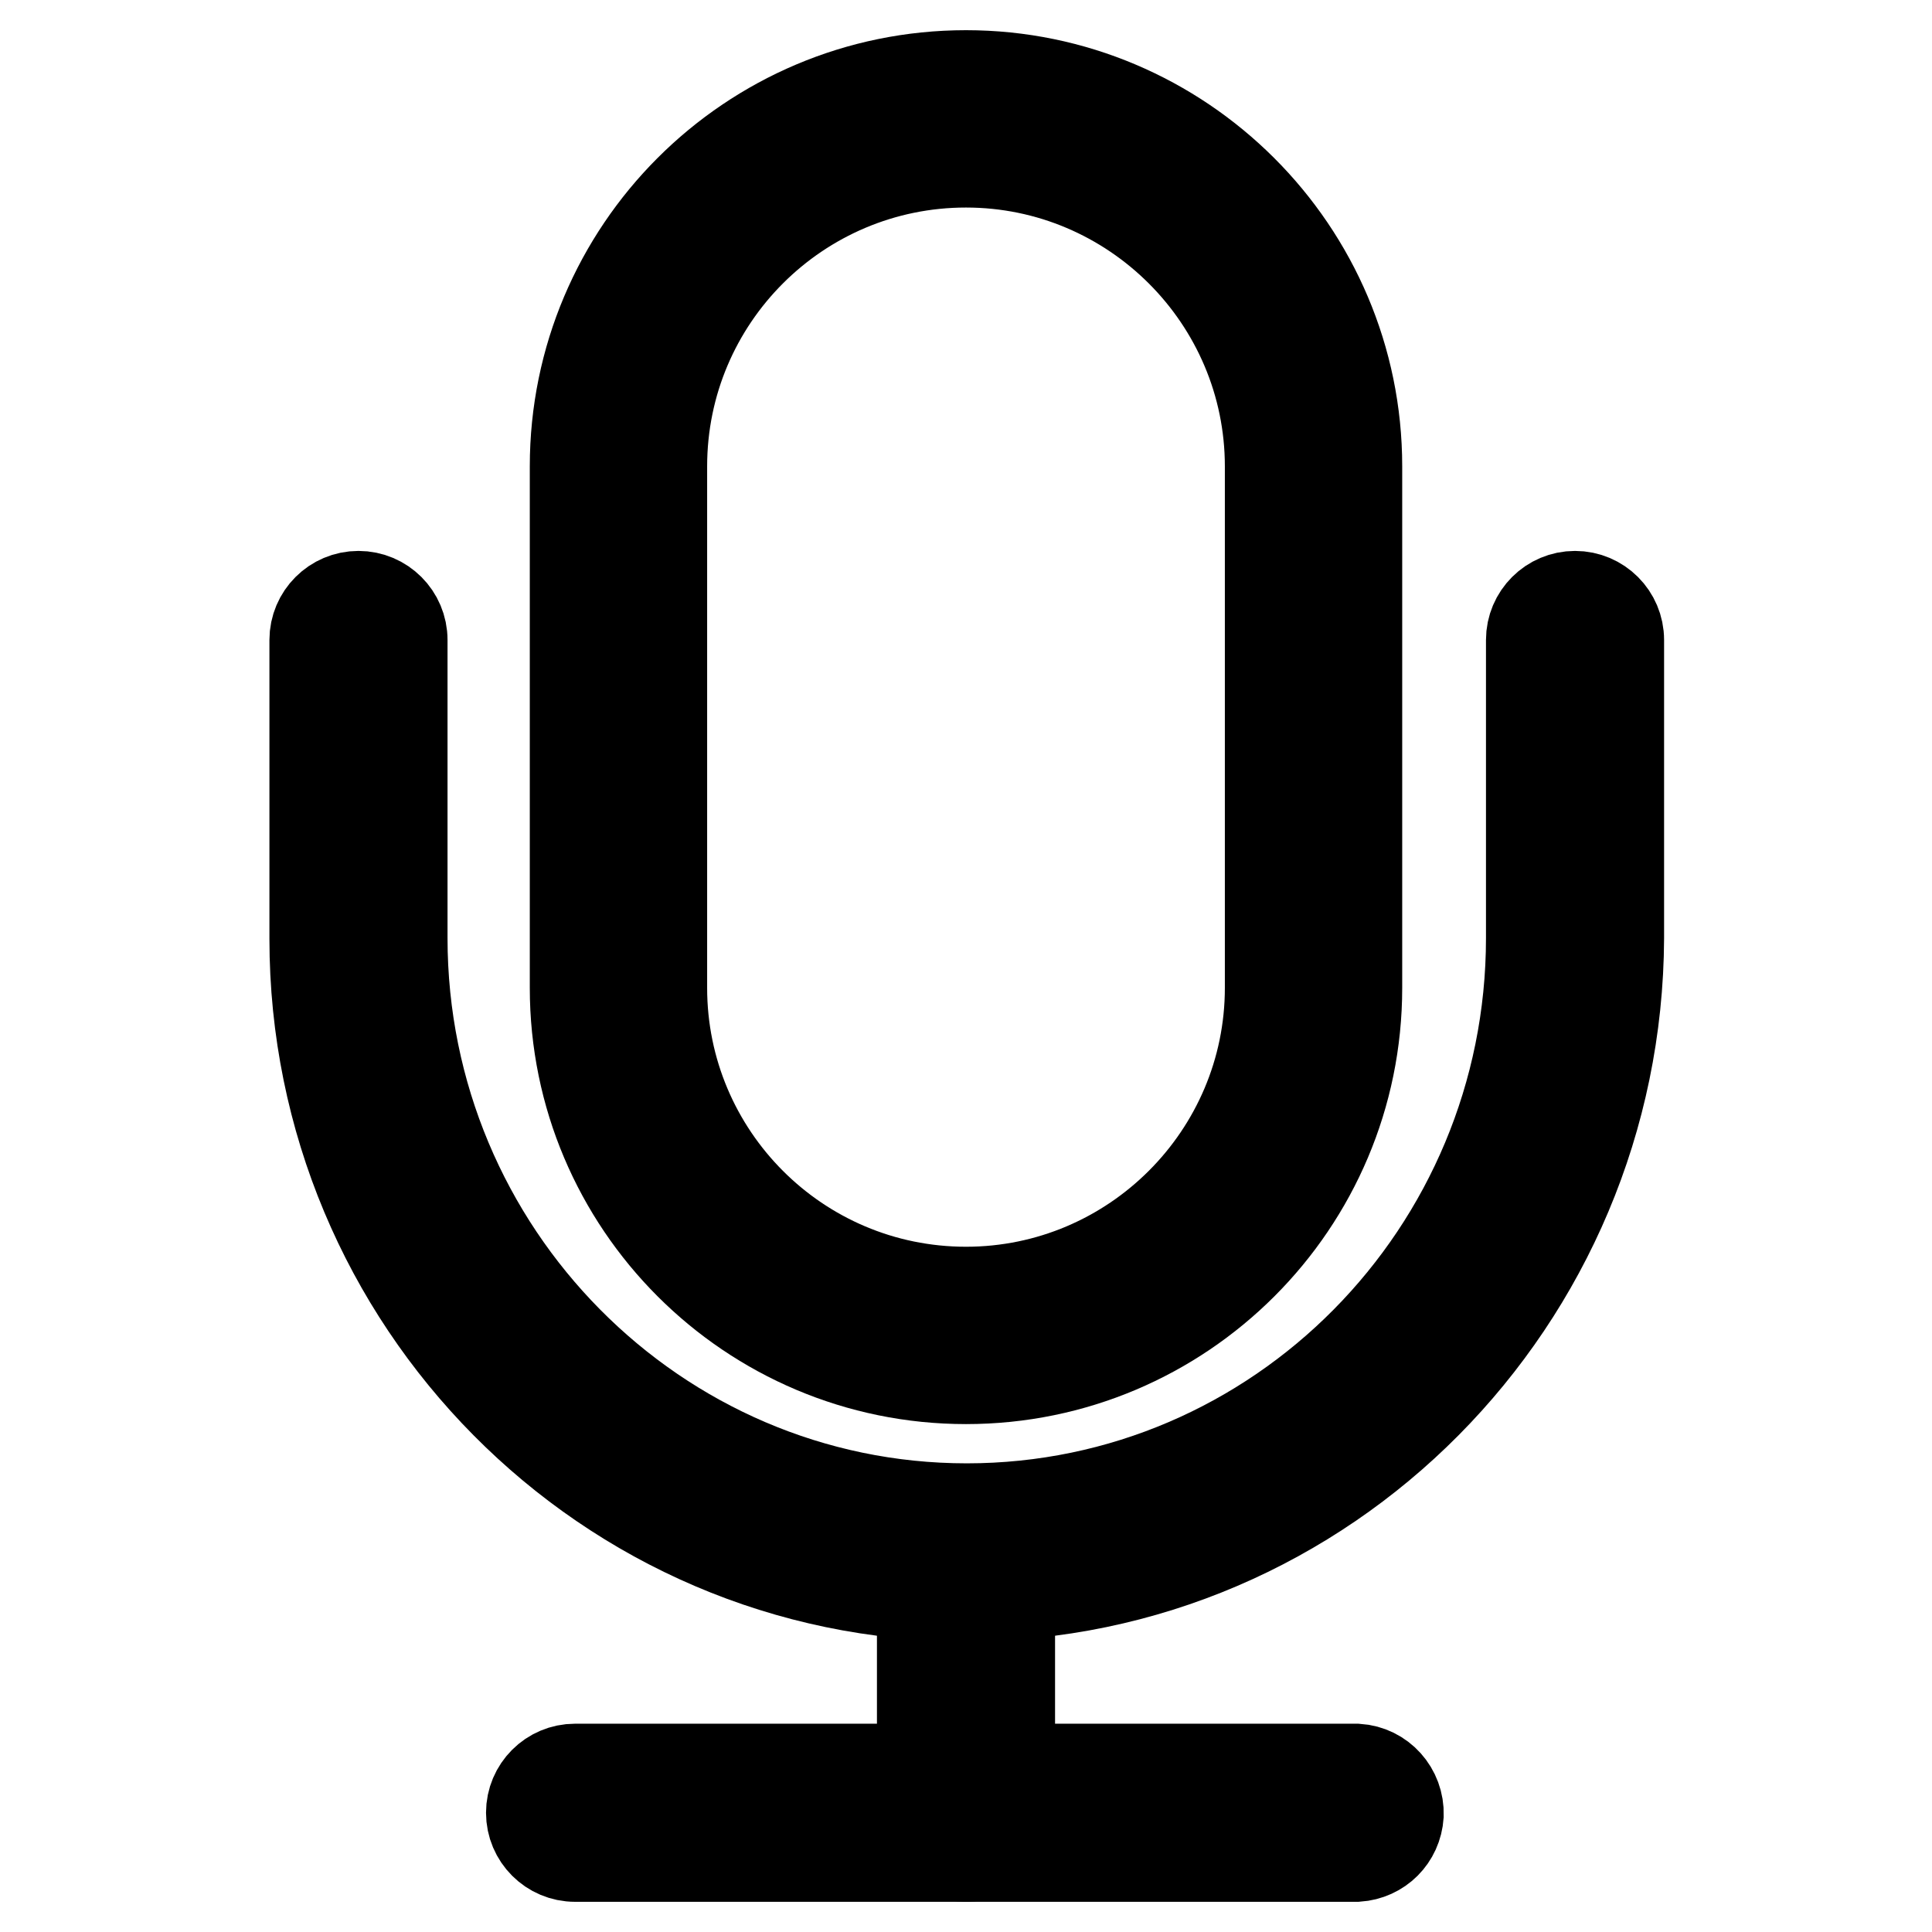 <?xml version="1.0" encoding="utf-8"?>
<!-- Svg Vector Icons : http://www.onlinewebfonts.com/icon -->
<!DOCTYPE svg PUBLIC "-//W3C//DTD SVG 1.1//EN" "http://www.w3.org/Graphics/SVG/1.1/DTD/svg11.dtd">
<svg version="1.1" xmlns="http://www.w3.org/2000/svg" xmlns:xlink="http://www.w3.org/1999/xlink" x="0px" y="0px" viewBox="0 0 256 256" enable-background="new 0 0 256 256" xml:space="preserve">
<g> <path stroke-width="12" fill-opacity="0" stroke="#000000"  d="M128,182.7c-28.6,0-51.8-23.2-51.8-51.8V61.8C76.2,33.2,99.4,10,128,10c28.5,0,51.8,23.2,51.8,51.8v69.1 C179.8,159.5,156.6,182.7,128,182.7z M128,21.5c-22.2,0-40.3,18-40.3,40.3v69.1c0,22.2,18,40.3,40.3,40.3 c22.2,0,40.3-18.1,40.3-40.3V61.8C168.3,39.6,150.2,21.5,128,21.5z"/> <path stroke-width="12" fill-opacity="0" stroke="#000000"  d="M128,211.5c-47.6,0-86.3-39.1-86.3-87.1V84.8c0-3.2,2.6-5.8,5.8-5.8c3.2,0,5.8,2.6,5.8,5.8v39.5 c0,41.7,33.6,75.6,74.8,75.6c41.3,0,74.8-33.9,74.8-75.6V84.8c0-3.2,2.6-5.8,5.8-5.8c3.2,0,5.8,2.6,5.8,5.8v39.5 C214.3,172.4,175.6,211.5,128,211.5z M179.8,246H76.2c-3.2,0-5.8-2.6-5.8-5.8s2.6-5.8,5.8-5.8h103.6c3.2,0.2,5.6,2.9,5.5,6.1 C185.1,243.5,182.8,245.8,179.8,246z"/> <path stroke-width="12" fill-opacity="0" stroke="#000000"  d="M128,246c-3.2,0-5.8-2.6-5.8-5.7c0,0,0,0,0,0v-28.8c0-3.2,2.6-5.8,5.8-5.8c3.2,0,5.8,2.6,5.8,5.8 c0,0,0,0,0,0v28.8C133.8,243.4,131.2,246,128,246C128,246,128,246,128,246z"/></g>
</svg>